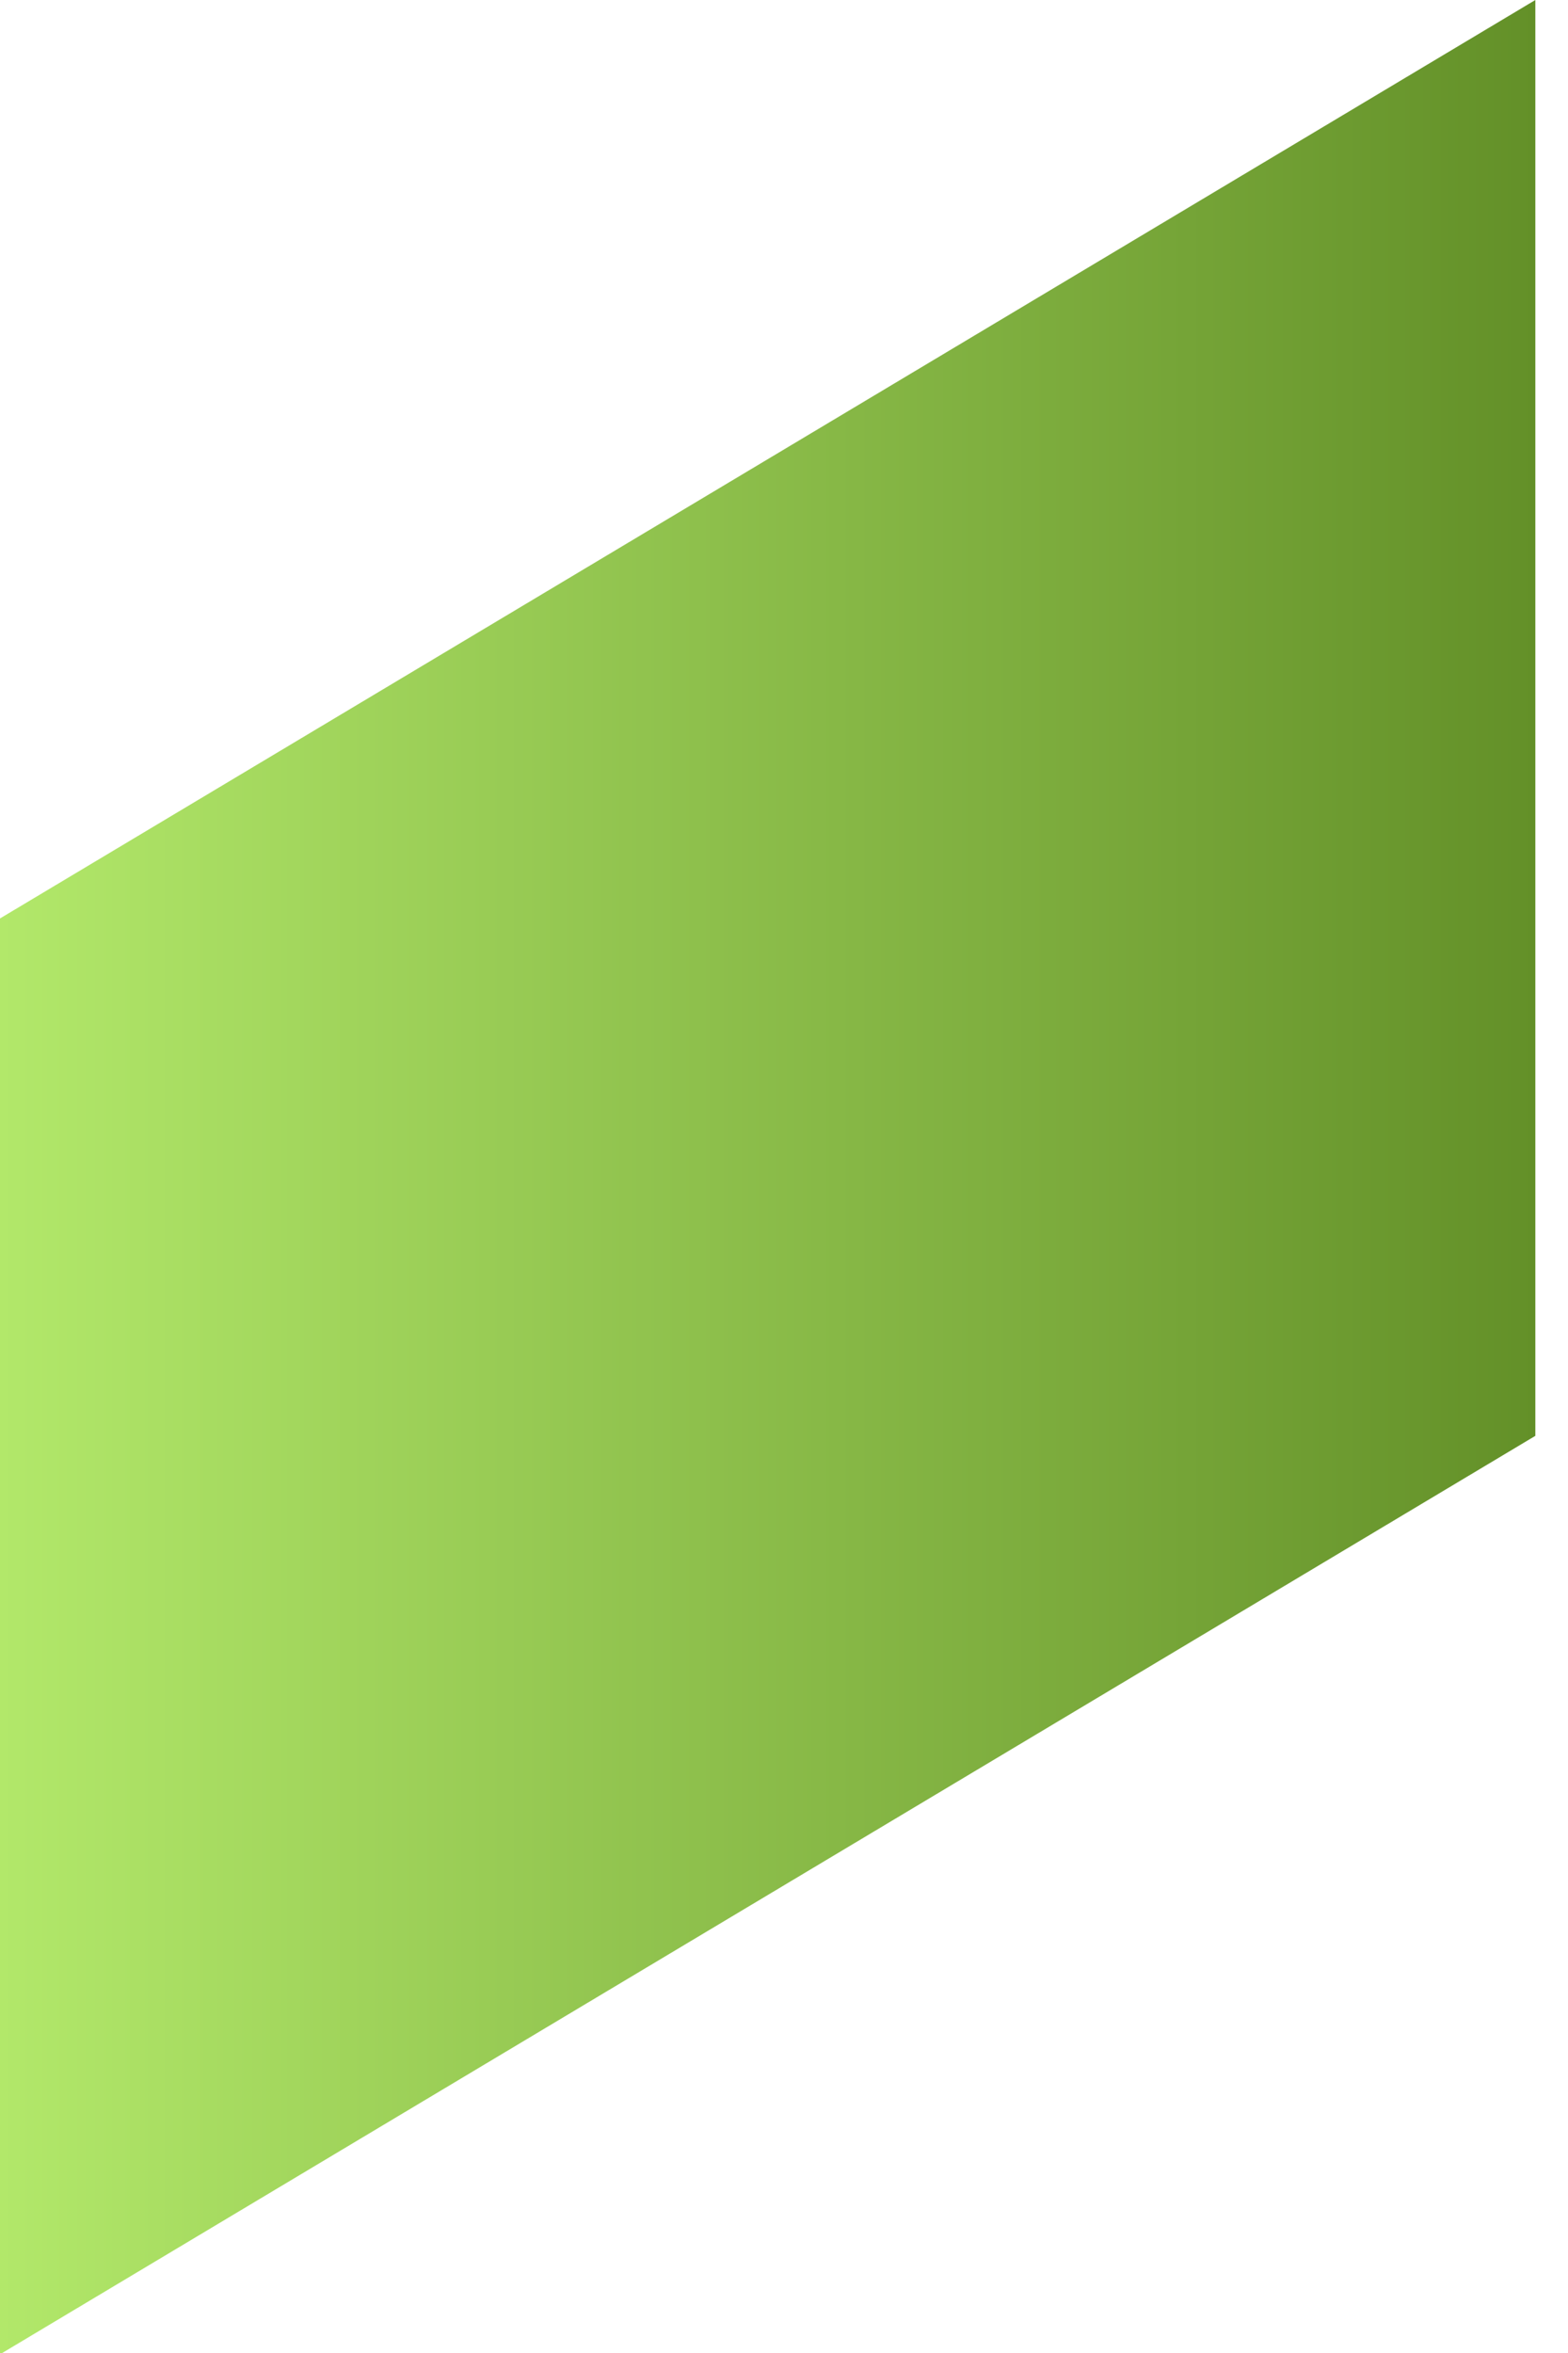 <?xml version="1.0" encoding="utf-8"?>
<svg xmlns="http://www.w3.org/2000/svg" fill="none" height="100%" overflow="visible" preserveAspectRatio="none" style="display: block;" viewBox="0 0 6 9" width="100%">
<path clip-rule="evenodd" d="M0 9.005L5.875 5.492V0L0 3.513V9.005Z" fill="url(#paint0_linear_0_13538)" fill-rule="evenodd" id="Vector"/>
<defs>
<linearGradient gradientUnits="userSpaceOnUse" id="paint0_linear_0_13538" x1="0" x2="5.875" y1="4.506" y2="4.506">
<stop stop-color="#B2E86A"/>
<stop offset="1" stop-color="#639028"/>
</linearGradient>
</defs>
</svg>